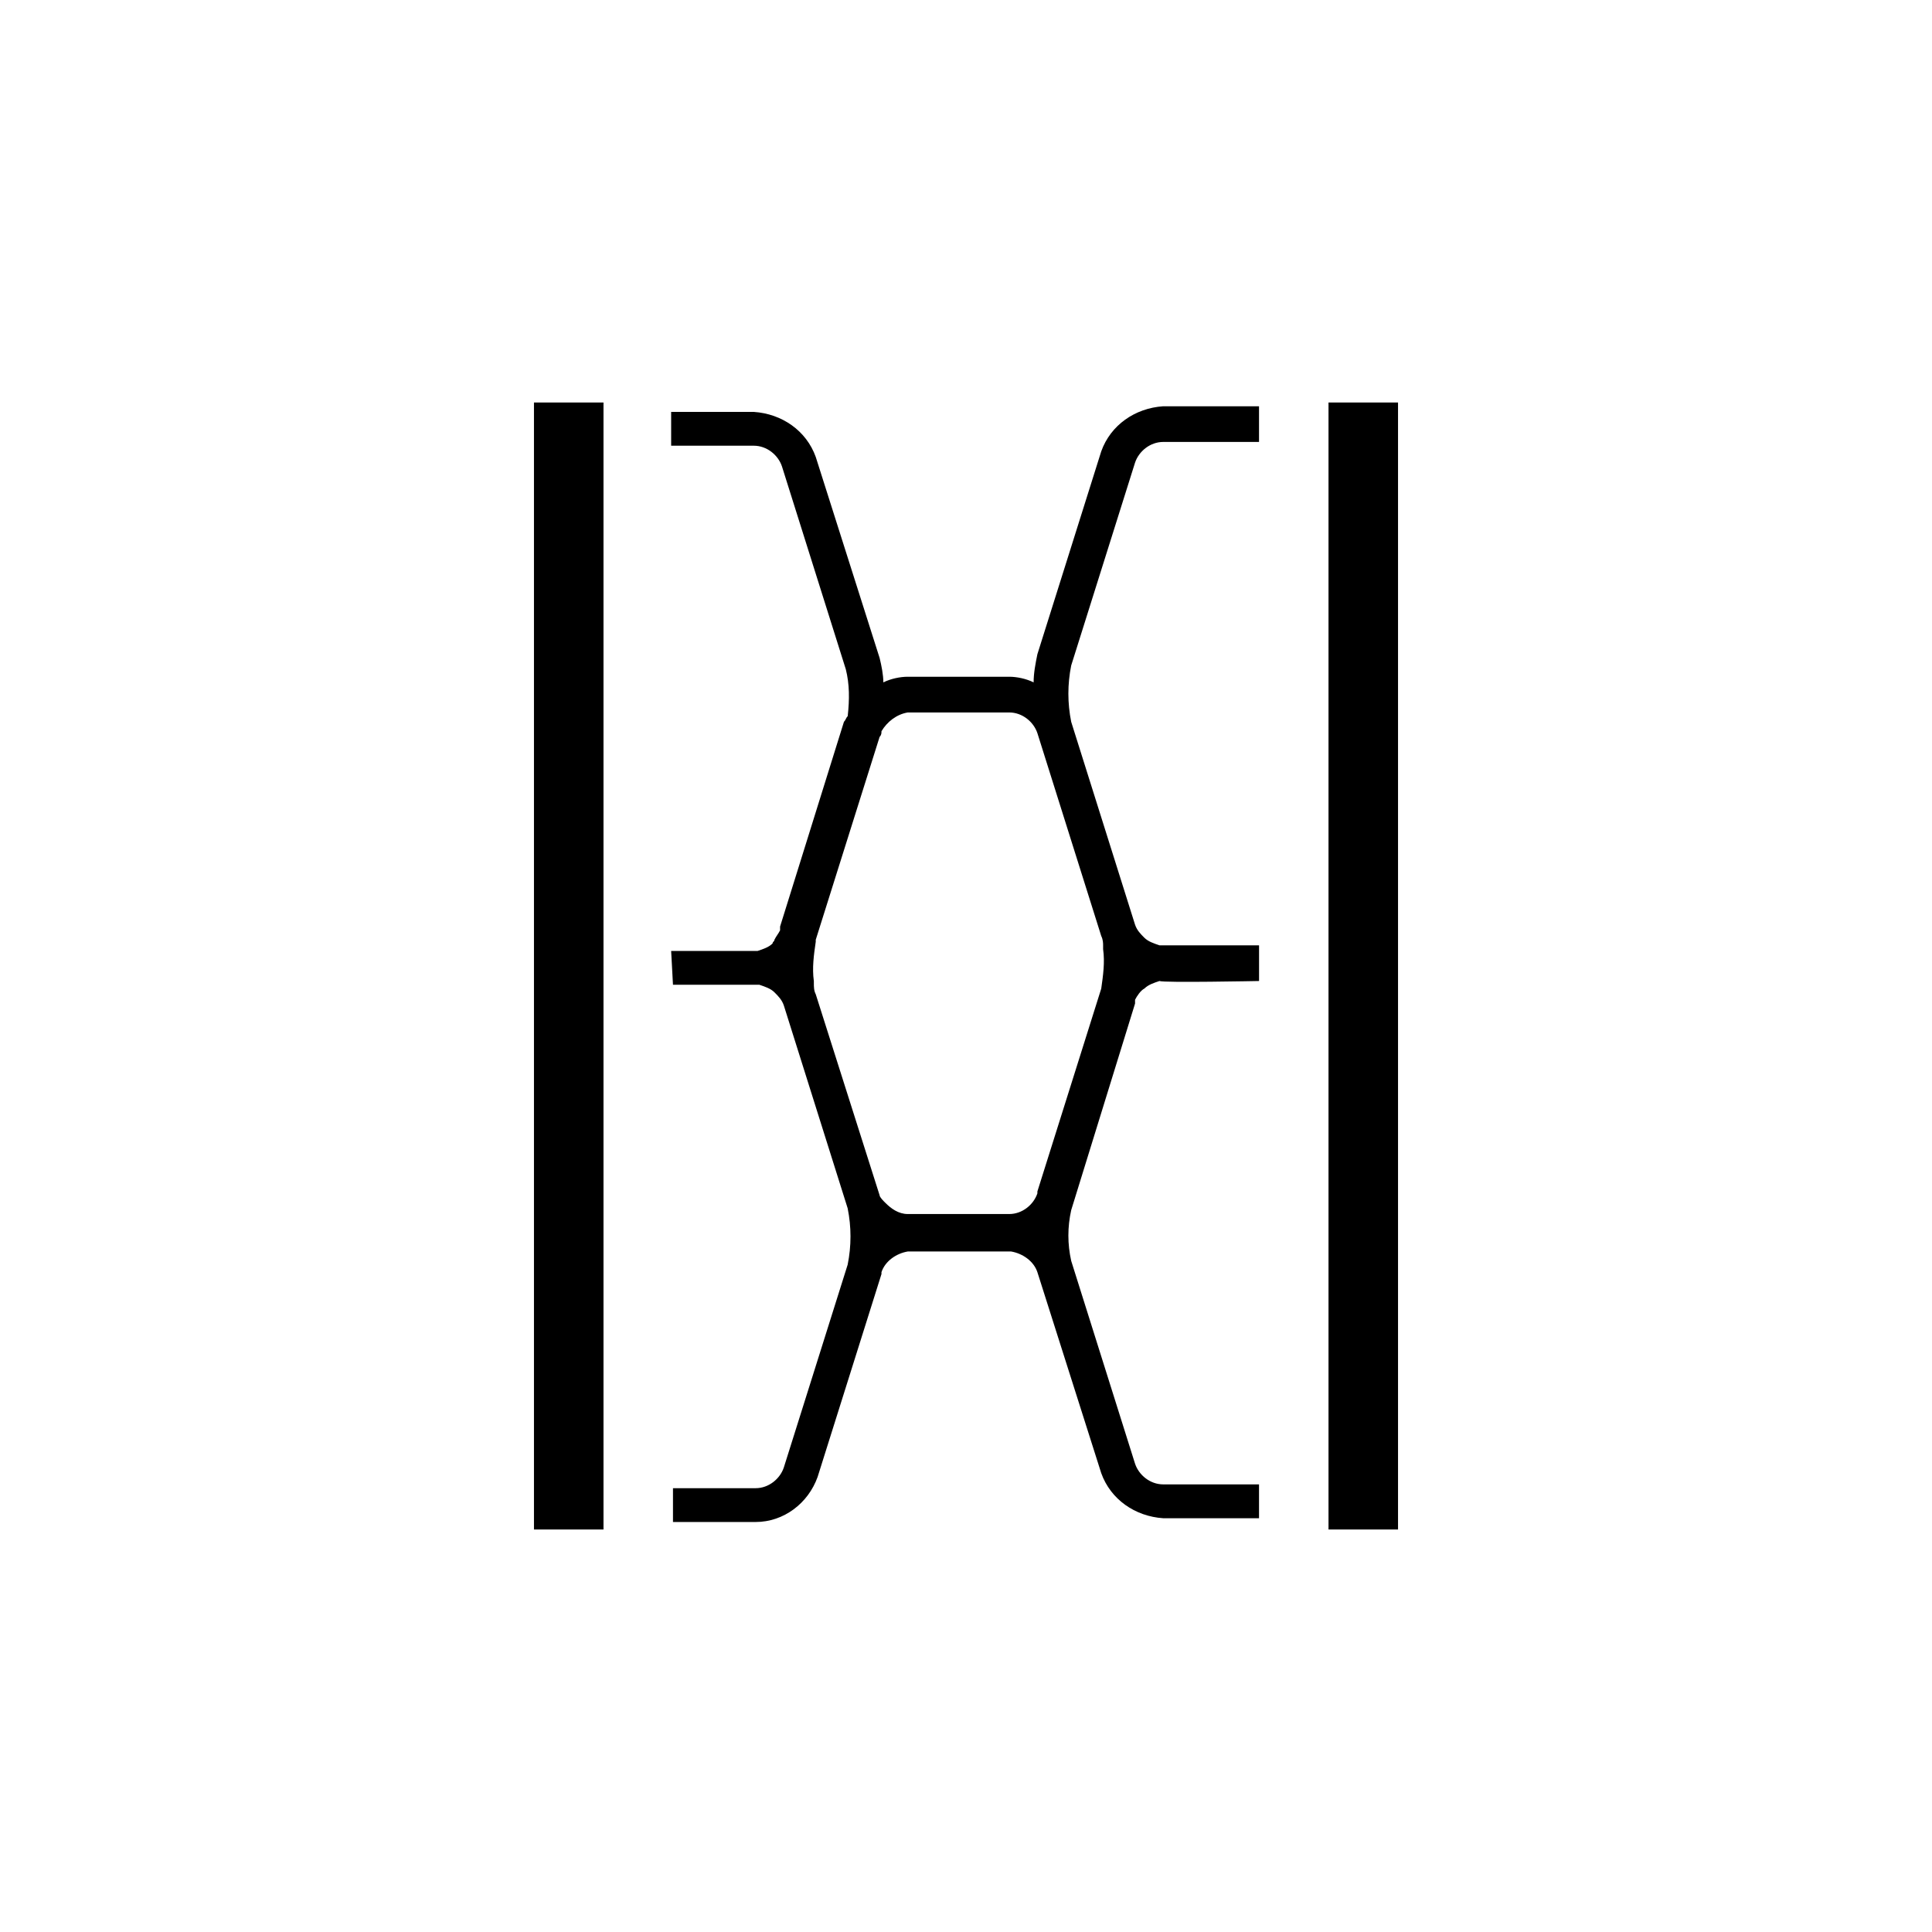 <?xml version="1.0" encoding="utf-8"?>
<!-- Generator: Adobe Illustrator 15.0.0, SVG Export Plug-In . SVG Version: 6.00 Build 0)  -->
<!DOCTYPE svg PUBLIC "-//W3C//DTD SVG 1.1//EN" "http://www.w3.org/Graphics/SVG/1.1/DTD/svg11.dtd">
<svg version="1.1" id="Sensor" xmlns="http://www.w3.org/2000/svg" xmlns:xlink="http://www.w3.org/1999/xlink" x="0px" y="0px"
	 width="60px" height="60px" viewBox="0 267.64 60 60" enable-background="new 0 267.64 60 60" xml:space="preserve">
<g id="core-icon-tectanium-lines">
	<polygon points="41.258,280.14 43.417,280.14 43.417,315.14 41.258,315.14 41.258,286.205 	"/>
	<polygon points="16.583,280.14 18.742,280.14 18.742,282.5 18.742,315.14 16.583,315.14 	"/>
	<path d="M20.9,298.223c0.117,0,2.625,0,2.684,0c0.175,0.059,0.35,0.117,0.466,0.233c0.117,0.117,0.233,0.233,0.292,0.408
		l1.983,6.301c0.117,0.583,0.117,1.166,0,1.75l-1.983,6.3c-0.117,0.35-0.467,0.642-0.875,0.642H20.9v1.05h2.567
		c0.875,0,1.633-0.583,1.925-1.4l1.983-6.3l0,0l0,0l0,0v-0.059c0.117-0.35,0.467-0.583,0.817-0.642h0.058h3.092H31.4
		c0.35,0.059,0.7,0.292,0.817,0.642l0,0l1.983,6.242c0.292,0.816,1.05,1.342,1.925,1.4H39.1v-1.051h-2.975
		c-0.408,0-0.758-0.291-0.875-0.642l-1.983-6.3l0,0c-0.117-0.524-0.117-1.05,0-1.575l0,0l1.983-6.416l0,0v-0.117
		c0.058-0.116,0.175-0.291,0.292-0.35l0,0c0.117-0.117,0.292-0.175,0.467-0.233c0.117,0.059,3.092,0,3.092,0v-1.108
		c-0.117,0-2.975,0-3.092,0c-0.175-0.059-0.35-0.117-0.467-0.233s-0.233-0.233-0.292-0.408l-1.983-6.3
		c-0.117-0.583-0.117-1.167,0-1.75l1.983-6.3c0.117-0.35,0.467-0.642,0.875-0.642H39.1v-1.108h-2.975
		c-0.875,0.058-1.633,0.583-1.925,1.4l-1.983,6.3c-0.059,0.292-0.117,0.583-0.117,0.875c-0.233-0.116-0.525-0.175-0.758-0.175h-3.15
		c-0.233,0-0.525,0.059-0.759,0.175c0-0.233-0.058-0.525-0.116-0.758l-1.983-6.242c-0.292-0.817-1.05-1.342-1.925-1.4h-2.566v1.05
		h2.566c0.409,0,0.758,0.292,0.875,0.642l1.983,6.3c0.117,0.467,0.117,0.934,0.059,1.458c-0.059,0.058-0.059,0.117-0.117,0.175
		l-1.983,6.358c0,0,0,0.059,0,0.117c-0.059,0.117-0.117,0.175-0.175,0.292c0,0.058-0.058,0.058-0.058,0.116
		c-0.117,0.117-0.292,0.175-0.467,0.233c-0.117,0-2.566,0-2.683,0L20.9,298.223z M27.375,290.349
		c0.175-0.292,0.467-0.525,0.817-0.583h3.15c0.408,0,0.758,0.292,0.875,0.642l1.983,6.3c0.058,0.117,0.058,0.233,0.058,0.292
		c0,0.058,0,0.058,0,0.117c0.058,0.408,0,0.816-0.058,1.225l-1.983,6.3v0.059l0,0c-0.117,0.35-0.467,0.642-0.875,0.642h-3.15
		c-0.292,0-0.525-0.175-0.7-0.351c-0.059-0.058-0.175-0.175-0.175-0.232l-1.983-6.242c-0.059-0.116-0.059-0.233-0.059-0.35v-0.059
		c-0.058-0.409,0-0.817,0.059-1.225v-0.059l1.983-6.3C27.375,290.465,27.375,290.407,27.375,290.349z"/>
</g>
</svg>

